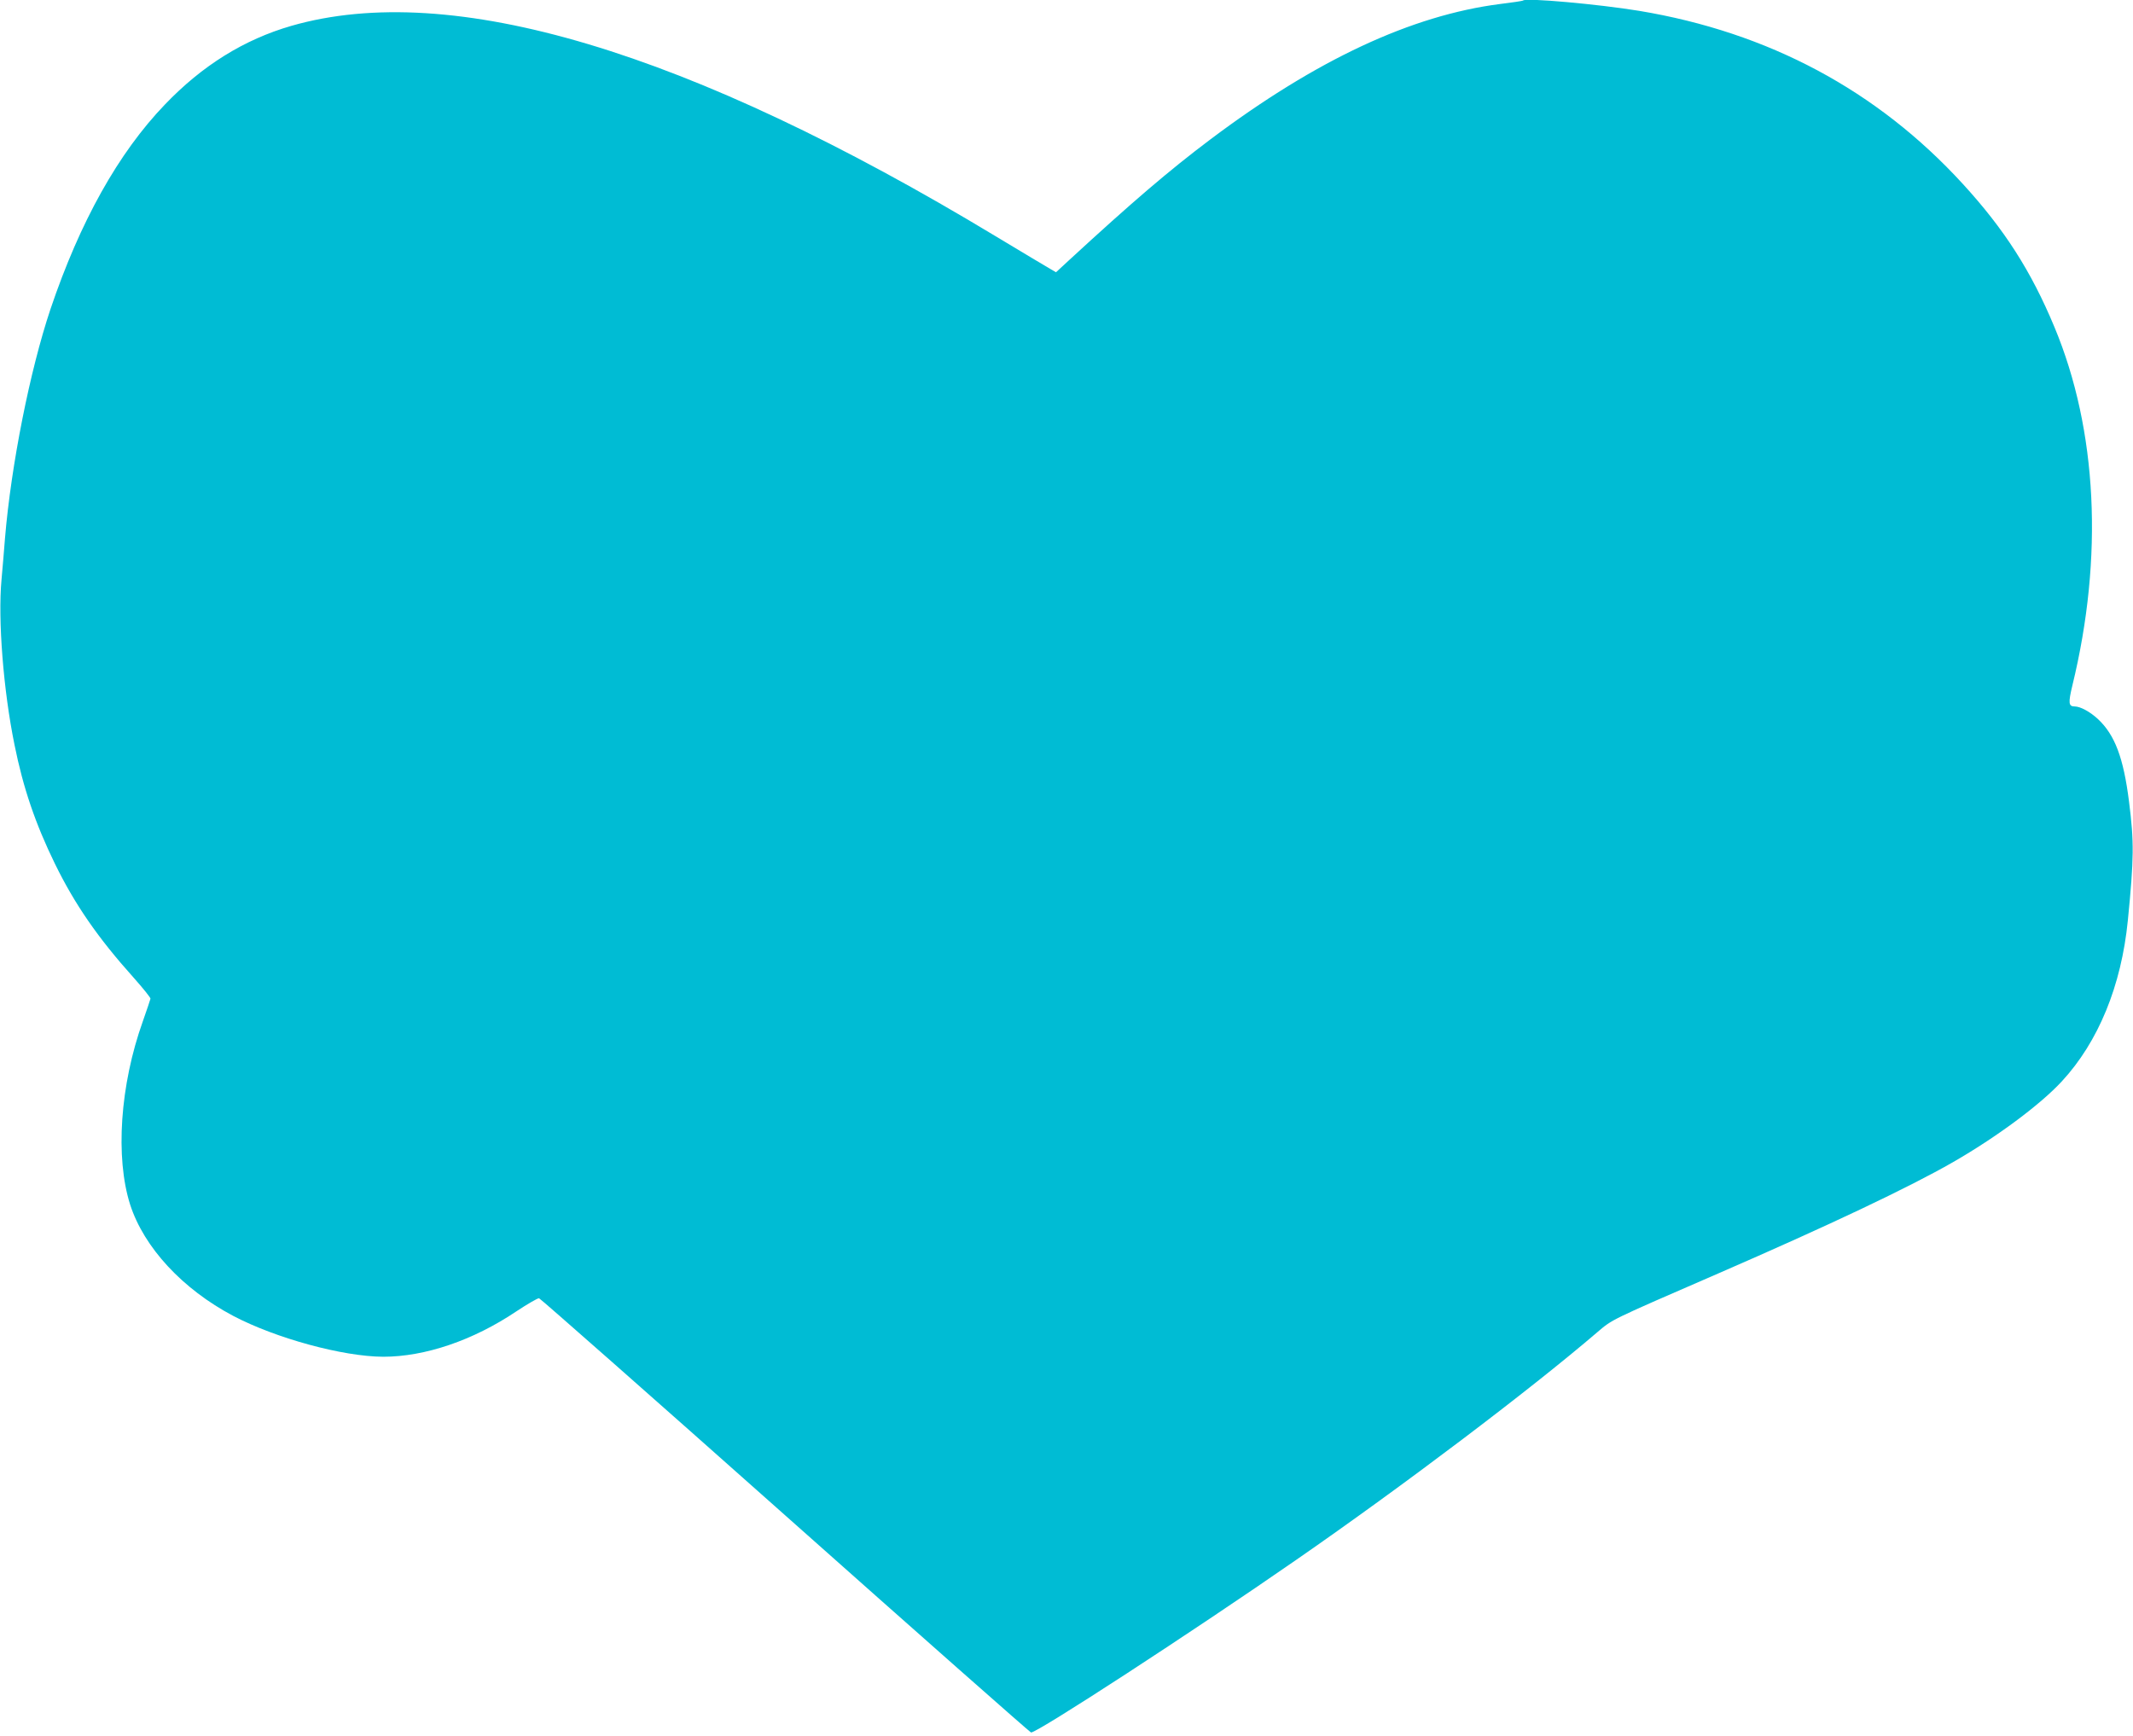 <?xml version="1.0" standalone="no"?>
<!DOCTYPE svg PUBLIC "-//W3C//DTD SVG 20010904//EN"
 "http://www.w3.org/TR/2001/REC-SVG-20010904/DTD/svg10.dtd">
<svg version="1.0" xmlns="http://www.w3.org/2000/svg"
 width="1280pt" height="1042pt" viewBox="0 0 1280 1042"
 preserveAspectRatio="xMidYMid meet">
<g transform="translate(0,1042) scale(0.1,-0.1)"
fill="#00bcd4" stroke="none">
<path d="M9140 10417 c-3 -3 -65 -12 -138 -21 -531 -68 -1102 -334 -1739 -813
-246 -185 -468 -375 -847 -724 l-79 -73 -36 21 c-20 11 -166 99 -326 195
-1847 1115 -3266 1539 -4226 1263 -284 -82 -535 -238 -759 -472 -280 -291
-510 -704 -687 -1228 -123 -367 -236 -934 -273 -1375 -5 -69 -15 -181 -21
-250 -22 -239 11 -662 78 -990 52 -259 125 -473 243 -715 119 -243 256 -442
473 -684 56 -63 101 -119 100 -125 -1 -6 -22 -67 -46 -136 -137 -383 -166
-817 -76 -1100 83 -257 314 -507 619 -668 255 -134 657 -244 900 -245 250 0
539 98 798 272 68 45 130 81 137 79 8 -2 673 -588 1477 -1303 804 -715 1468
-1301 1475 -1303 30 -7 969 604 1593 1037 641 444 1400 1018 1805 1365 93 79
70 68 724 352 674 293 1148 518 1411 669 261 150 524 345 653 485 219 237 357
573 396 965 37 374 38 472 7 715 -33 262 -85 399 -185 493 -48 45 -107 77
-141 77 -37 0 -39 21 -14 125 188 771 150 1534 -107 2151 -140 337 -301 588
-551 861 -514 561 -1165 909 -1942 1038 -244 40 -679 79 -696 62z"/>
</g>
</svg>
